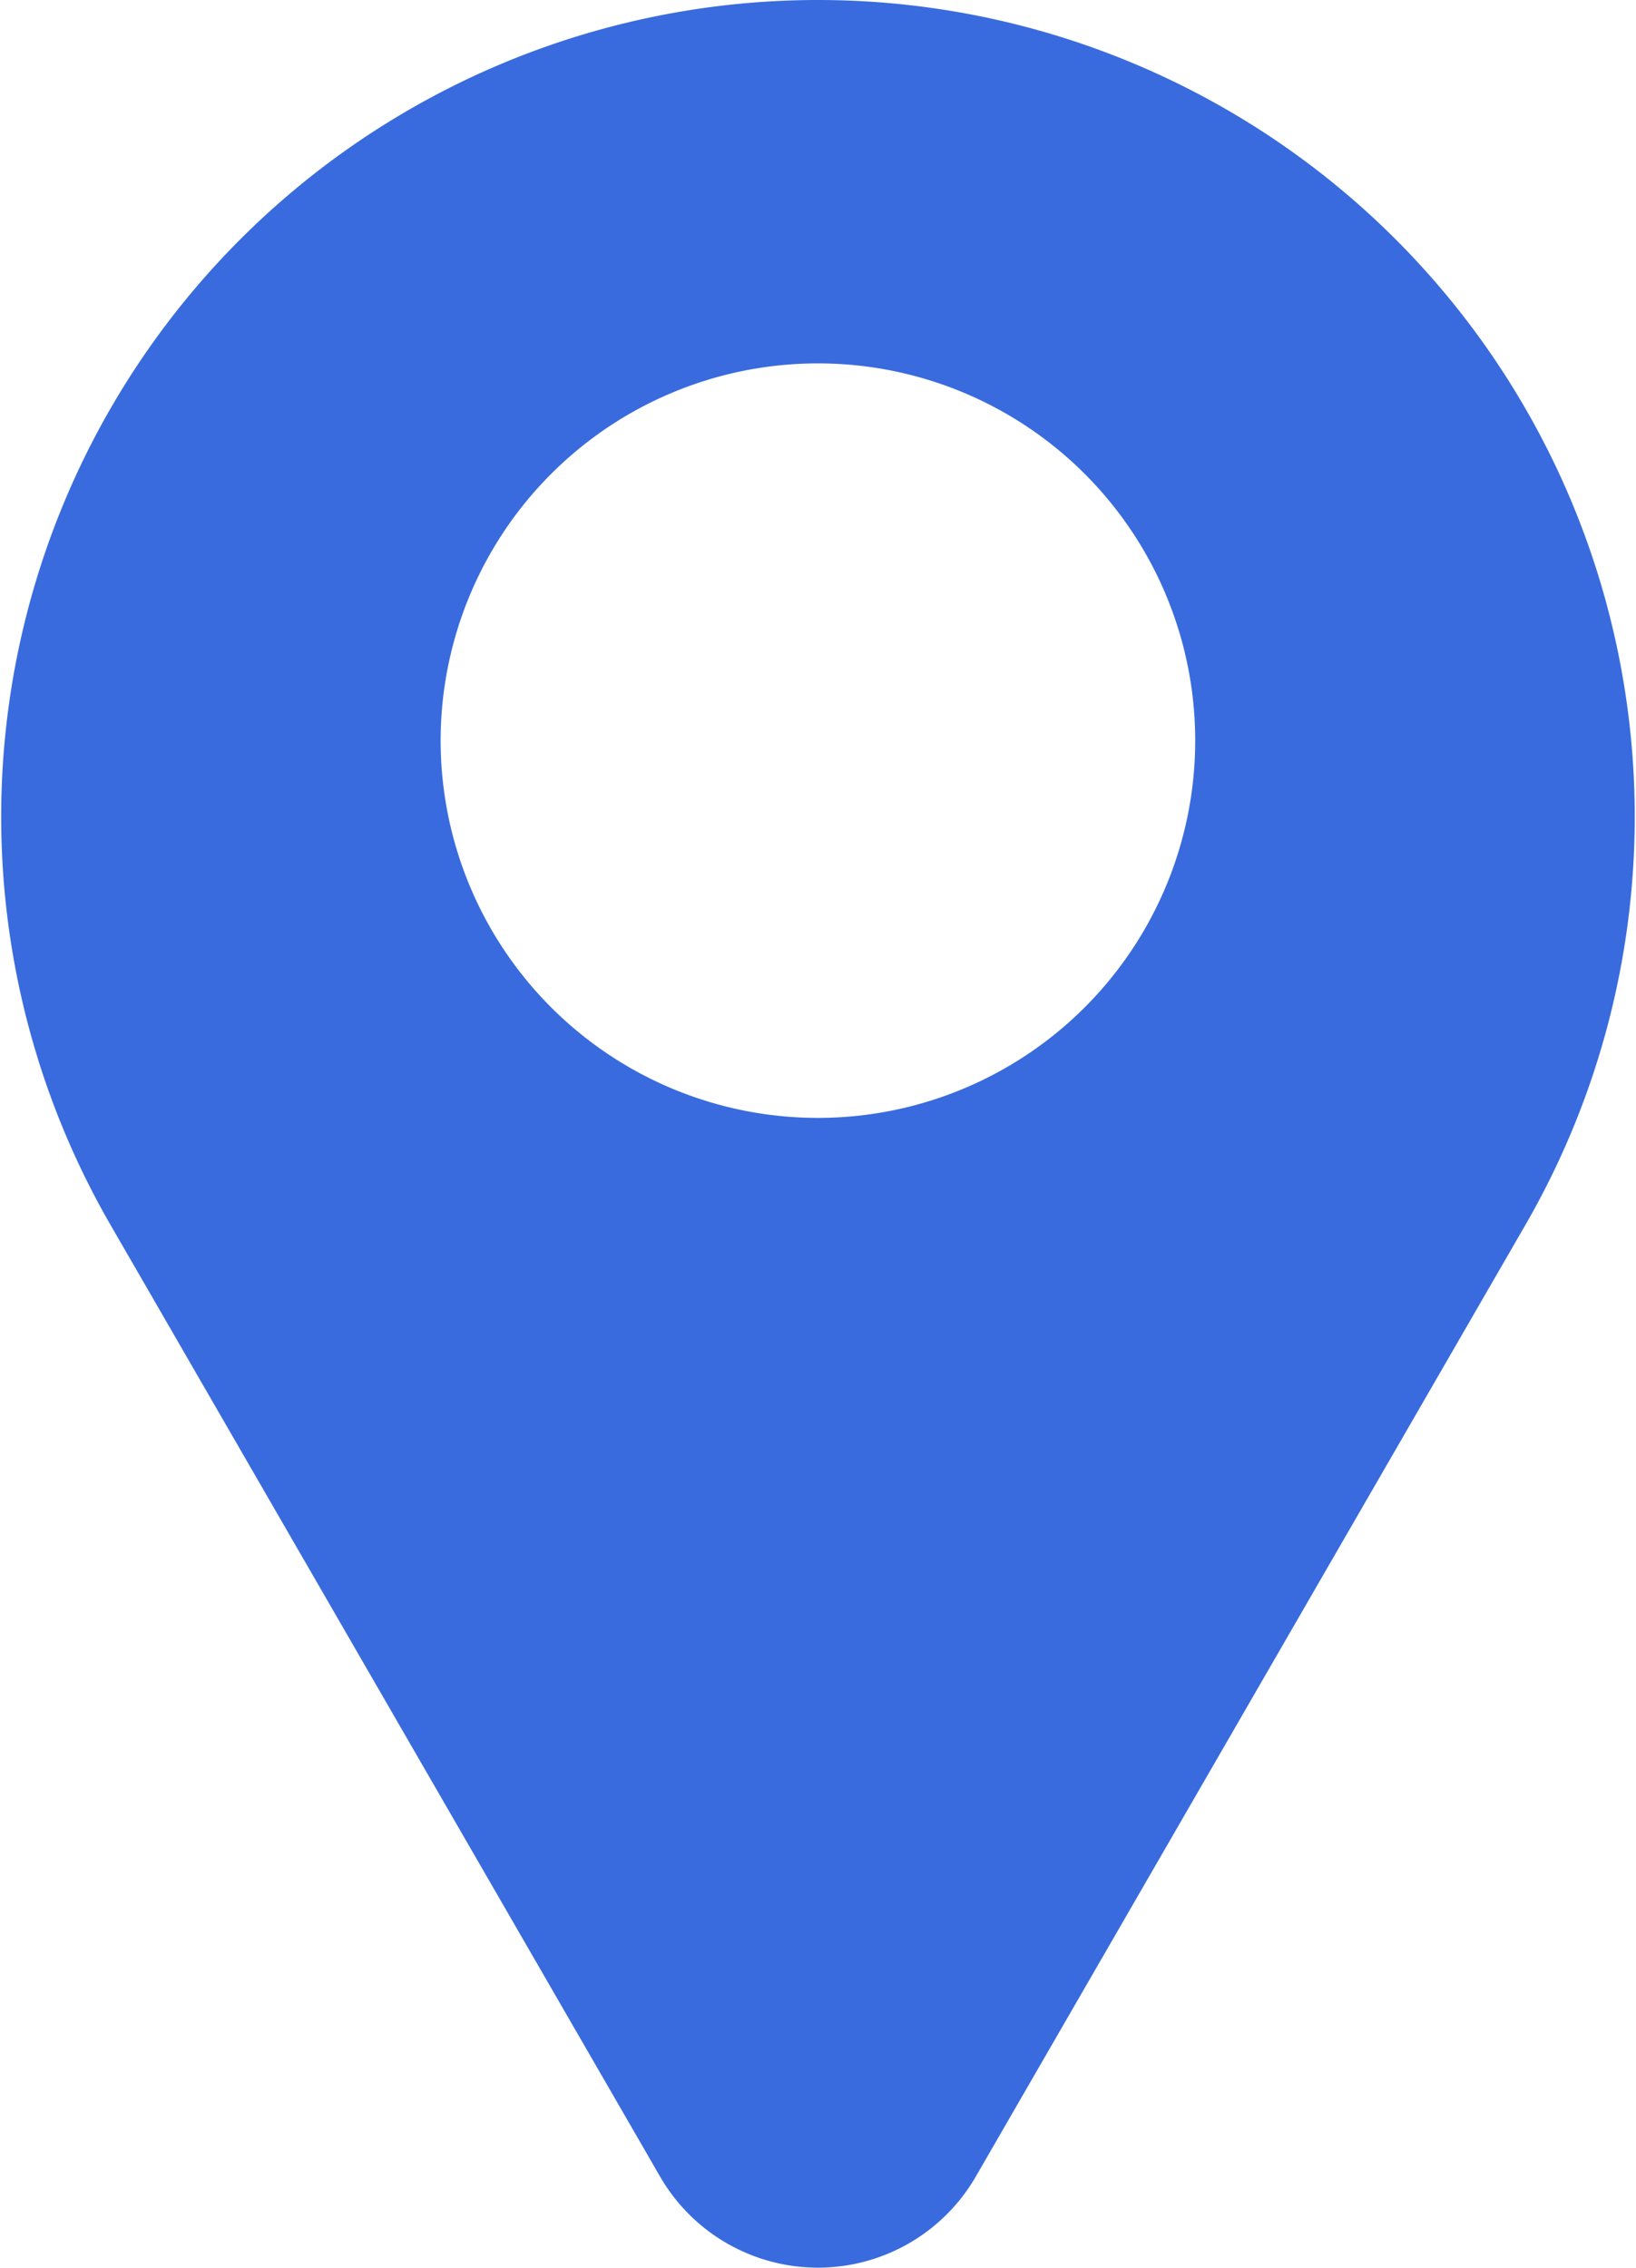 <svg id="Ubicación_Azul" data-name="Ubicación Azul" xmlns="http://www.w3.org/2000/svg" viewBox="0 0 22.009 30.511">
  <path id="Path_106" data-name="Path 106" d="M2741.213-806.94h0a10.988,10.988,0,0,0-9.516,16.482h0l7.391,12.8a2.453,2.453,0,0,0,4.249,0l7.392-12.8h0A10.988,10.988,0,0,0,2741.213-806.94Zm0,15.04a5.076,5.076,0,0,1-5.076-5.076,5.076,5.076,0,0,1,5.076-5.075,5.075,5.075,0,0,1,5.075,5.075A5.076,5.076,0,0,1,2741.213-791.9Z" transform="translate(-2730.209 806.94)" fill="#396bdf"/>
</svg>

